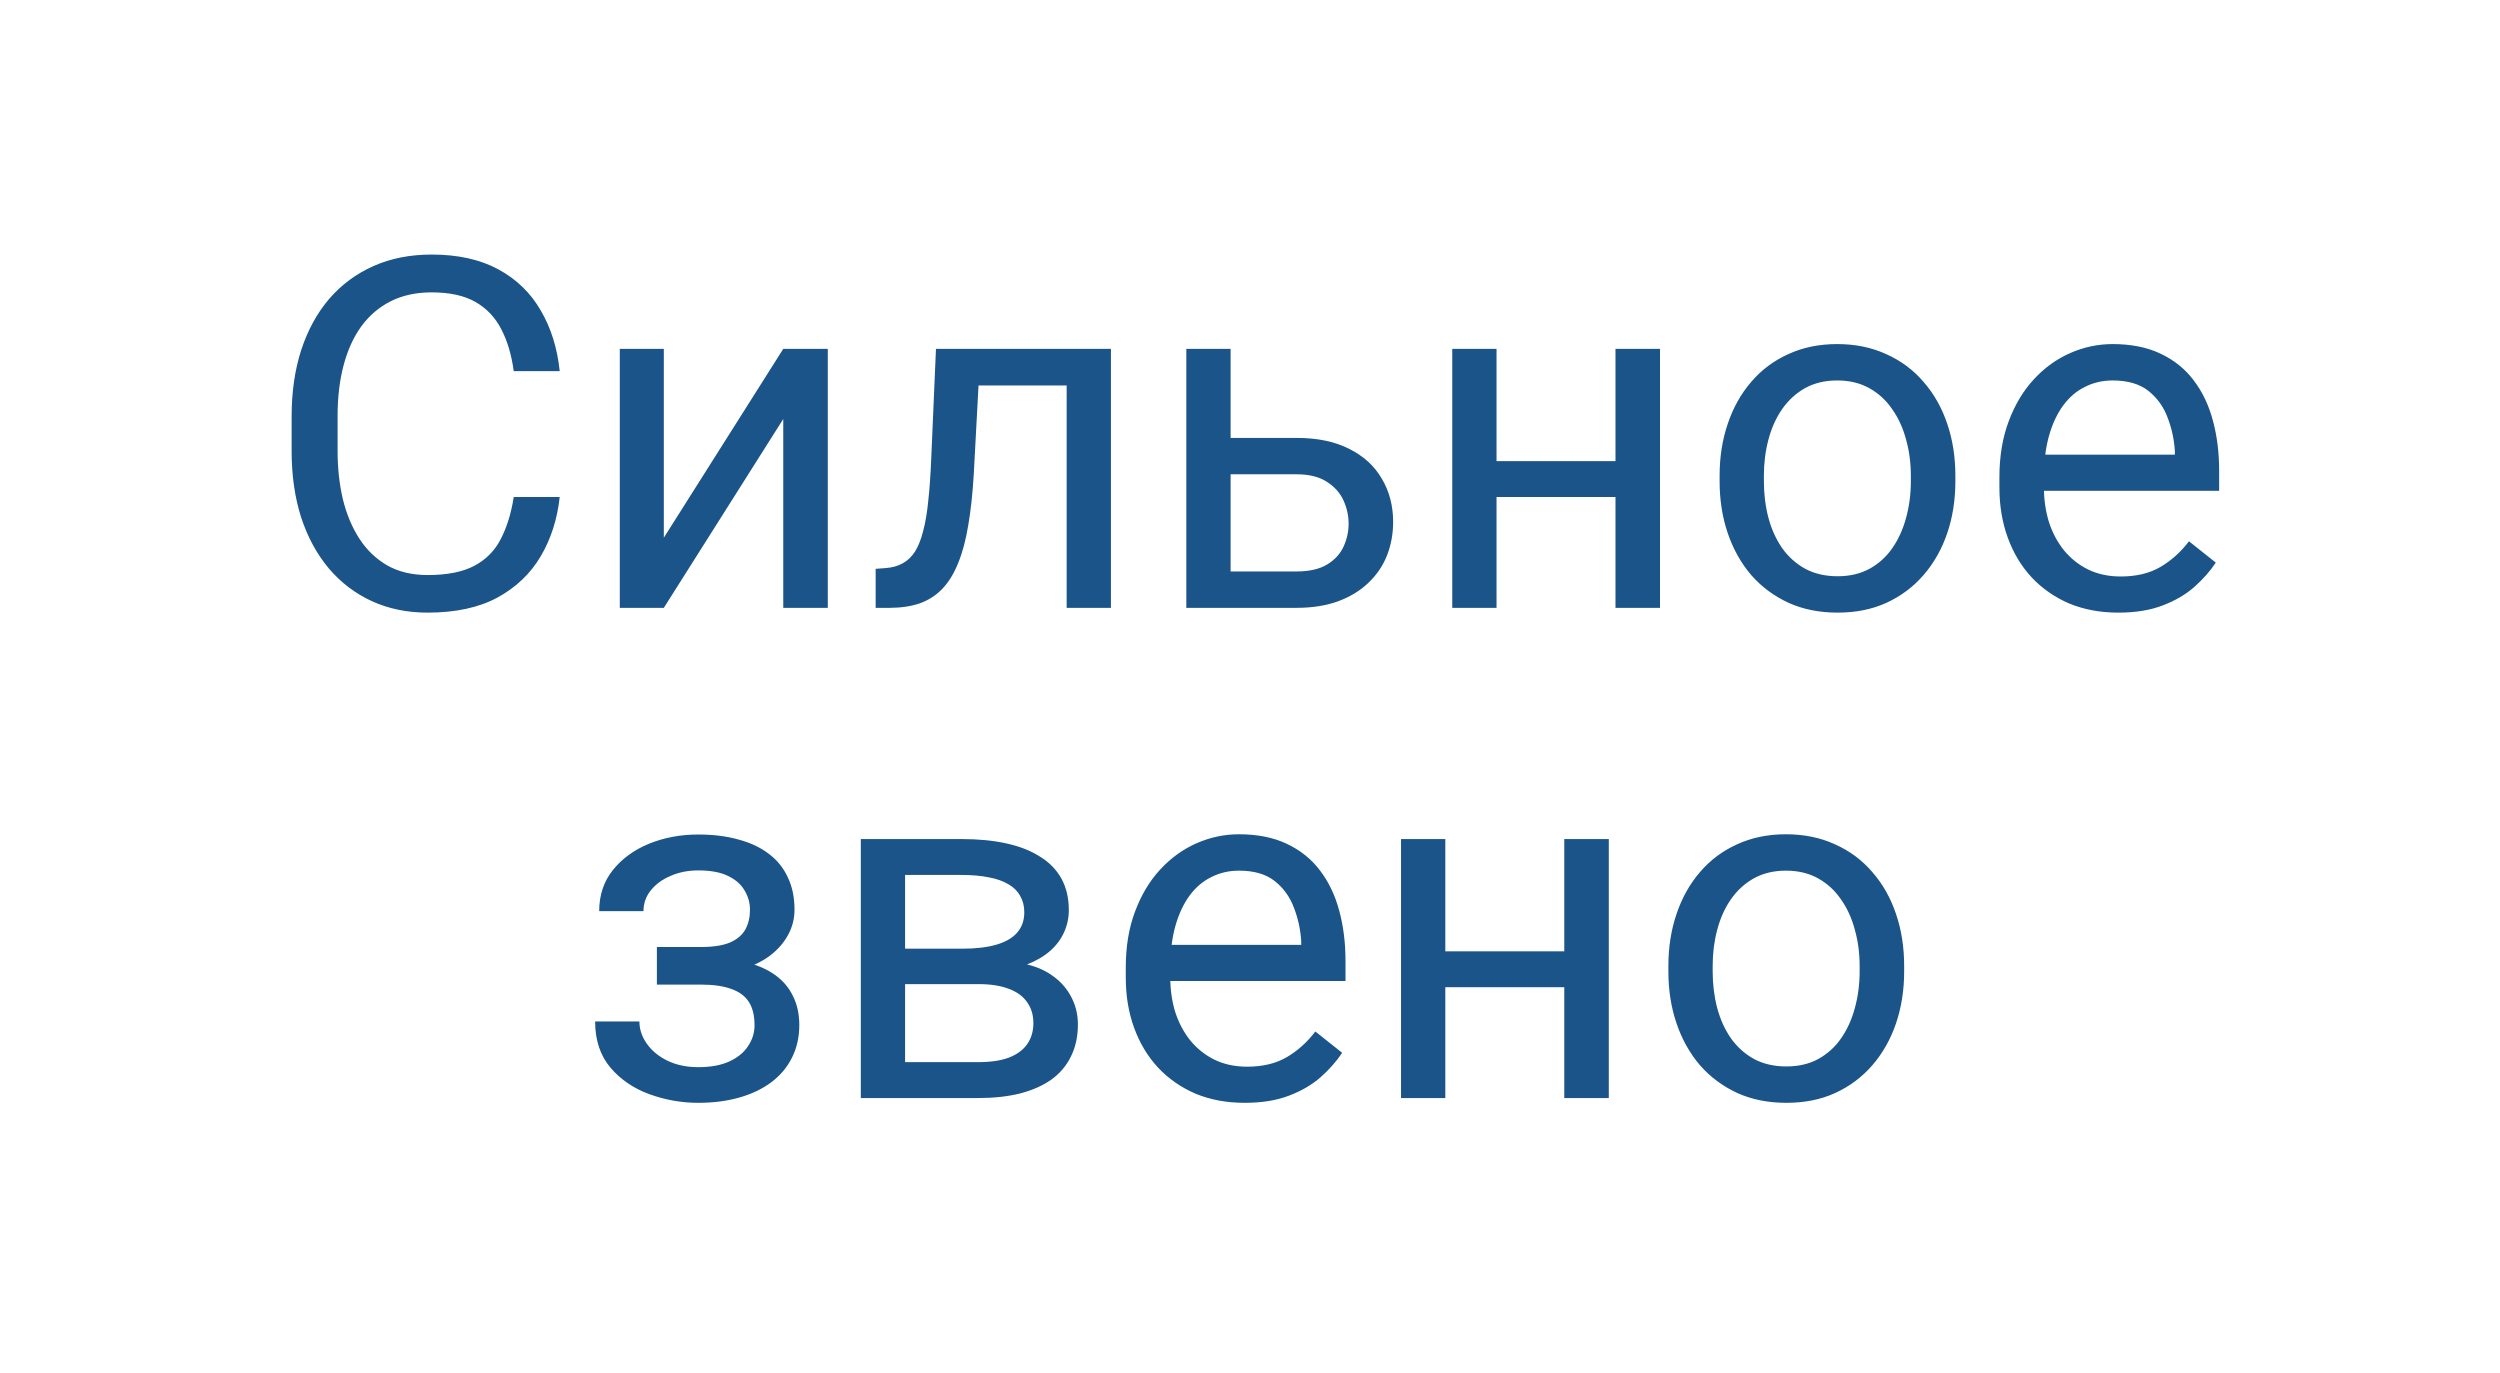 <svg width="255" height="140" viewBox="0 0 255 140" fill="none" xmlns="http://www.w3.org/2000/svg">
<rect width="255" height="140" fill="white"/>
<path d="M52.402 50.696H57.09C56.846 52.942 56.203 54.953 55.161 56.727C54.12 58.501 52.647 59.908 50.742 60.95C48.838 61.976 46.462 62.488 43.613 62.488C41.53 62.488 39.634 62.098 37.925 61.316C36.232 60.535 34.775 59.428 33.555 57.996C32.334 56.547 31.39 54.814 30.723 52.796C30.072 50.761 29.746 48.499 29.746 46.009V42.469C29.746 39.978 30.072 37.724 30.723 35.706C31.39 33.672 32.342 31.93 33.579 30.481C34.832 29.033 36.338 27.918 38.096 27.137C39.853 26.355 41.831 25.965 44.028 25.965C46.714 25.965 48.984 26.469 50.84 27.479C52.695 28.488 54.136 29.887 55.161 31.678C56.203 33.452 56.846 35.511 57.09 37.855H52.402C52.175 36.194 51.751 34.77 51.133 33.582C50.514 32.378 49.635 31.45 48.496 30.799C47.357 30.148 45.867 29.822 44.028 29.822C42.45 29.822 41.058 30.123 39.853 30.726C38.665 31.328 37.664 32.182 36.851 33.289C36.053 34.396 35.451 35.722 35.044 37.269C34.637 38.815 34.434 40.532 34.434 42.42V46.009C34.434 47.75 34.613 49.386 34.971 50.916C35.345 52.446 35.907 53.789 36.655 54.944C37.404 56.1 38.356 57.011 39.512 57.679C40.667 58.33 42.035 58.655 43.613 58.655C45.615 58.655 47.21 58.338 48.398 57.703C49.587 57.068 50.482 56.157 51.084 54.969C51.703 53.781 52.142 52.356 52.402 50.696ZM67.71 54.847L79.893 35.584H84.434V62H79.893V42.737L67.71 62H63.218V35.584H67.71V54.847ZM109.336 35.584V39.319H96.567V35.584H109.336ZM113.315 35.584V62H108.799V35.584H113.315ZM95.469 35.584H100.01L99.326 48.328C99.212 50.297 99.025 52.039 98.765 53.553C98.52 55.05 98.179 56.336 97.739 57.41C97.316 58.484 96.779 59.363 96.128 60.047C95.493 60.714 94.728 61.211 93.833 61.536C92.938 61.845 91.904 62 90.732 62H89.316V58.02L90.293 57.947C90.993 57.898 91.587 57.736 92.075 57.459C92.58 57.182 93.003 56.775 93.345 56.238C93.686 55.685 93.963 54.977 94.175 54.114C94.403 53.252 94.574 52.226 94.688 51.038C94.818 49.85 94.915 48.467 94.981 46.888L95.469 35.584ZM124.302 44.666H132.236C134.368 44.666 136.167 45.04 137.632 45.789C139.097 46.522 140.203 47.539 140.952 48.841C141.717 50.127 142.1 51.592 142.1 53.235C142.1 54.456 141.888 55.603 141.465 56.678C141.042 57.736 140.407 58.663 139.561 59.461C138.73 60.258 137.697 60.885 136.46 61.341C135.239 61.78 133.831 62 132.236 62H121.006V35.584H125.522V58.289H132.236C133.538 58.289 134.58 58.053 135.361 57.581C136.143 57.109 136.704 56.499 137.046 55.75C137.388 55.001 137.559 54.22 137.559 53.406C137.559 52.609 137.388 51.828 137.046 51.062C136.704 50.297 136.143 49.663 135.361 49.158C134.58 48.637 133.538 48.377 132.236 48.377H124.302V44.666ZM165.659 47.034V50.696H151.694V47.034H165.659ZM152.646 35.584V62H148.13V35.584H152.646ZM169.321 35.584V62H164.78V35.584H169.321ZM175.4 49.085V48.523C175.4 46.619 175.677 44.853 176.23 43.226C176.784 41.582 177.581 40.158 178.623 38.953C179.665 37.732 180.926 36.788 182.407 36.121C183.888 35.438 185.549 35.096 187.388 35.096C189.243 35.096 190.911 35.438 192.393 36.121C193.89 36.788 195.16 37.732 196.201 38.953C197.259 40.158 198.065 41.582 198.618 43.226C199.172 44.853 199.448 46.619 199.448 48.523V49.085C199.448 50.989 199.172 52.755 198.618 54.383C198.065 56.01 197.259 57.435 196.201 58.655C195.16 59.86 193.898 60.804 192.417 61.487C190.952 62.155 189.292 62.488 187.437 62.488C185.581 62.488 183.913 62.155 182.432 61.487C180.951 60.804 179.681 59.86 178.623 58.655C177.581 57.435 176.784 56.01 176.23 54.383C175.677 52.755 175.4 50.989 175.4 49.085ZM179.917 48.523V49.085C179.917 50.403 180.072 51.648 180.381 52.82C180.69 53.976 181.154 55.001 181.772 55.897C182.407 56.792 183.197 57.5 184.141 58.02C185.085 58.525 186.183 58.777 187.437 58.777C188.674 58.777 189.756 58.525 190.684 58.02C191.628 57.5 192.409 56.792 193.027 55.897C193.646 55.001 194.11 53.976 194.419 52.82C194.744 51.648 194.907 50.403 194.907 49.085V48.523C194.907 47.221 194.744 45.992 194.419 44.837C194.11 43.665 193.638 42.632 193.003 41.736C192.384 40.825 191.603 40.109 190.659 39.588C189.731 39.067 188.641 38.807 187.388 38.807C186.151 38.807 185.06 39.067 184.116 39.588C183.188 40.109 182.407 40.825 181.772 41.736C181.154 42.632 180.69 43.665 180.381 44.837C180.072 45.992 179.917 47.221 179.917 48.523ZM216.074 62.488C214.235 62.488 212.567 62.179 211.069 61.56C209.588 60.926 208.311 60.039 207.236 58.899C206.178 57.76 205.365 56.409 204.795 54.847C204.225 53.284 203.94 51.575 203.94 49.72V48.694C203.94 46.546 204.258 44.633 204.893 42.957C205.527 41.264 206.39 39.832 207.48 38.66C208.571 37.488 209.808 36.601 211.191 35.999C212.575 35.397 214.007 35.096 215.488 35.096C217.376 35.096 219.004 35.421 220.371 36.072C221.755 36.723 222.886 37.635 223.765 38.807C224.644 39.962 225.295 41.329 225.718 42.908C226.141 44.471 226.353 46.18 226.353 48.035V50.062H206.626V46.375H221.836V46.033C221.771 44.861 221.527 43.722 221.104 42.615C220.697 41.508 220.046 40.597 219.15 39.881C218.255 39.165 217.035 38.807 215.488 38.807C214.463 38.807 213.519 39.026 212.656 39.466C211.794 39.889 211.053 40.524 210.435 41.37C209.816 42.217 209.336 43.25 208.994 44.471C208.652 45.691 208.481 47.099 208.481 48.694V49.72C208.481 50.973 208.652 52.153 208.994 53.26C209.352 54.35 209.865 55.31 210.532 56.141C211.216 56.971 212.038 57.622 212.998 58.094C213.975 58.566 215.081 58.802 216.318 58.802C217.913 58.802 219.264 58.476 220.371 57.825C221.478 57.174 222.446 56.303 223.276 55.213L226.011 57.386C225.441 58.248 224.717 59.07 223.838 59.852C222.959 60.633 221.877 61.268 220.591 61.756C219.321 62.244 217.816 62.488 216.074 62.488ZM71.86 99.378H67.002V96.595H71.494C72.747 96.595 73.74 96.44 74.473 96.131C75.205 95.805 75.726 95.358 76.035 94.788C76.344 94.218 76.499 93.551 76.499 92.786C76.499 92.103 76.32 91.46 75.962 90.857C75.62 90.239 75.067 89.743 74.302 89.368C73.537 88.978 72.511 88.782 71.226 88.782C70.184 88.782 69.24 88.969 68.394 89.344C67.547 89.702 66.872 90.198 66.367 90.833C65.879 91.451 65.635 92.151 65.635 92.933H61.118C61.118 91.321 61.574 89.938 62.485 88.782C63.413 87.61 64.642 86.707 66.172 86.072C67.718 85.438 69.403 85.12 71.226 85.12C72.755 85.12 74.123 85.291 75.327 85.633C76.548 85.958 77.581 86.447 78.428 87.098C79.274 87.732 79.917 88.53 80.356 89.49C80.812 90.434 81.04 91.533 81.04 92.786C81.04 93.681 80.829 94.528 80.405 95.325C79.982 96.123 79.372 96.831 78.574 97.449C77.777 98.051 76.808 98.523 75.669 98.865C74.546 99.207 73.276 99.378 71.86 99.378ZM67.002 97.669H71.86C73.439 97.669 74.831 97.824 76.035 98.133C77.24 98.426 78.249 98.865 79.062 99.451C79.876 100.037 80.487 100.761 80.894 101.624C81.317 102.47 81.528 103.447 81.528 104.554C81.528 105.791 81.276 106.906 80.772 107.898C80.283 108.875 79.583 109.705 78.672 110.389C77.76 111.072 76.67 111.593 75.4 111.951C74.147 112.309 72.755 112.488 71.226 112.488C69.517 112.488 67.856 112.195 66.245 111.609C64.634 111.023 63.307 110.12 62.266 108.899C61.224 107.662 60.703 106.092 60.703 104.188H65.22C65.22 104.985 65.472 105.742 65.977 106.458C66.481 107.174 67.181 107.752 68.076 108.191C68.988 108.631 70.037 108.851 71.226 108.851C72.495 108.851 73.553 108.655 74.399 108.265C75.246 107.874 75.88 107.353 76.304 106.702C76.743 106.051 76.963 105.343 76.963 104.578C76.963 103.585 76.768 102.788 76.377 102.186C75.986 101.583 75.384 101.144 74.57 100.867C73.773 100.574 72.747 100.428 71.494 100.428H67.002V97.669ZM99.79 100.379H91.123L91.074 96.766H98.154C99.554 96.766 100.718 96.627 101.646 96.351C102.59 96.074 103.298 95.659 103.77 95.106C104.242 94.552 104.478 93.868 104.478 93.055C104.478 92.42 104.339 91.867 104.062 91.394C103.802 90.906 103.403 90.507 102.866 90.198C102.329 89.873 101.662 89.637 100.864 89.49C100.083 89.328 99.163 89.246 98.106 89.246H92.319V112H87.803V85.584H98.106C99.782 85.584 101.287 85.731 102.622 86.023C103.973 86.316 105.12 86.764 106.064 87.366C107.025 87.952 107.757 88.701 108.262 89.612C108.766 90.524 109.019 91.598 109.019 92.835C109.019 93.632 108.856 94.389 108.53 95.106C108.205 95.822 107.725 96.456 107.09 97.01C106.455 97.563 105.674 98.019 104.746 98.377C103.818 98.719 102.752 98.939 101.548 99.036L99.79 100.379ZM99.79 112H89.487L91.733 108.338H99.79C101.043 108.338 102.085 108.183 102.915 107.874C103.745 107.549 104.364 107.093 104.771 106.507C105.194 105.905 105.405 105.188 105.405 104.358C105.405 103.528 105.194 102.82 104.771 102.234C104.364 101.632 103.745 101.176 102.915 100.867C102.085 100.542 101.043 100.379 99.79 100.379H92.93L92.978 96.766H101.548L103.184 98.133C104.632 98.247 105.861 98.605 106.87 99.207C107.879 99.809 108.644 100.574 109.165 101.502C109.686 102.413 109.946 103.406 109.946 104.48C109.946 105.717 109.71 106.808 109.238 107.752C108.783 108.696 108.115 109.485 107.236 110.12C106.357 110.739 105.291 111.211 104.038 111.536C102.785 111.845 101.369 112 99.79 112ZM126.963 112.488C125.124 112.488 123.455 112.179 121.958 111.561C120.477 110.926 119.199 110.039 118.125 108.899C117.067 107.76 116.253 106.409 115.684 104.847C115.114 103.284 114.829 101.575 114.829 99.72V98.694C114.829 96.546 115.146 94.633 115.781 92.957C116.416 91.264 117.279 89.832 118.369 88.66C119.46 87.488 120.697 86.601 122.08 85.999C123.464 85.397 124.896 85.096 126.377 85.096C128.265 85.096 129.893 85.421 131.26 86.072C132.643 86.723 133.774 87.635 134.653 88.807C135.532 89.962 136.183 91.329 136.606 92.908C137.03 94.471 137.241 96.18 137.241 98.035V100.062H117.515V96.375H132.725V96.033C132.66 94.861 132.415 93.722 131.992 92.615C131.585 91.508 130.934 90.597 130.039 89.881C129.144 89.165 127.923 88.807 126.377 88.807C125.352 88.807 124.408 89.026 123.545 89.466C122.682 89.889 121.942 90.524 121.323 91.37C120.705 92.216 120.225 93.25 119.883 94.471C119.541 95.691 119.37 97.099 119.37 98.694V99.72C119.37 100.973 119.541 102.153 119.883 103.26C120.241 104.35 120.754 105.311 121.421 106.141C122.104 106.971 122.926 107.622 123.887 108.094C124.863 108.566 125.97 108.802 127.207 108.802C128.802 108.802 130.153 108.476 131.26 107.825C132.367 107.174 133.335 106.303 134.165 105.213L136.899 107.386C136.33 108.248 135.605 109.07 134.727 109.852C133.848 110.633 132.765 111.268 131.479 111.756C130.21 112.244 128.704 112.488 126.963 112.488ZM160.435 97.034V100.696H146.47V97.034H160.435ZM147.422 85.584V112H142.905V85.584H147.422ZM164.097 85.584V112H159.556V85.584H164.097ZM170.176 99.085V98.523C170.176 96.619 170.452 94.853 171.006 93.226C171.559 91.582 172.357 90.158 173.398 88.953C174.44 87.732 175.701 86.788 177.183 86.121C178.664 85.438 180.324 85.096 182.163 85.096C184.019 85.096 185.687 85.438 187.168 86.121C188.665 86.788 189.935 87.732 190.977 88.953C192.035 90.158 192.84 91.582 193.394 93.226C193.947 94.853 194.224 96.619 194.224 98.523V99.085C194.224 100.989 193.947 102.755 193.394 104.383C192.84 106.01 192.035 107.435 190.977 108.655C189.935 109.86 188.674 110.804 187.192 111.487C185.728 112.155 184.067 112.488 182.212 112.488C180.356 112.488 178.688 112.155 177.207 111.487C175.726 110.804 174.456 109.86 173.398 108.655C172.357 107.435 171.559 106.01 171.006 104.383C170.452 102.755 170.176 100.989 170.176 99.085ZM174.692 98.523V99.085C174.692 100.403 174.847 101.648 175.156 102.82C175.465 103.976 175.929 105.001 176.548 105.896C177.183 106.792 177.972 107.5 178.916 108.021C179.86 108.525 180.959 108.777 182.212 108.777C183.449 108.777 184.531 108.525 185.459 108.021C186.403 107.5 187.184 106.792 187.803 105.896C188.421 105.001 188.885 103.976 189.194 102.82C189.52 101.648 189.683 100.403 189.683 99.085V98.523C189.683 97.221 189.52 95.993 189.194 94.837C188.885 93.665 188.413 92.632 187.778 91.736C187.16 90.825 186.379 90.109 185.435 89.588C184.507 89.067 183.416 88.807 182.163 88.807C180.926 88.807 179.836 89.067 178.892 89.588C177.964 90.109 177.183 90.825 176.548 91.736C175.929 92.632 175.465 93.665 175.156 94.837C174.847 95.993 174.692 97.221 174.692 98.523Z" fill="#1A5489"/>
</svg>
